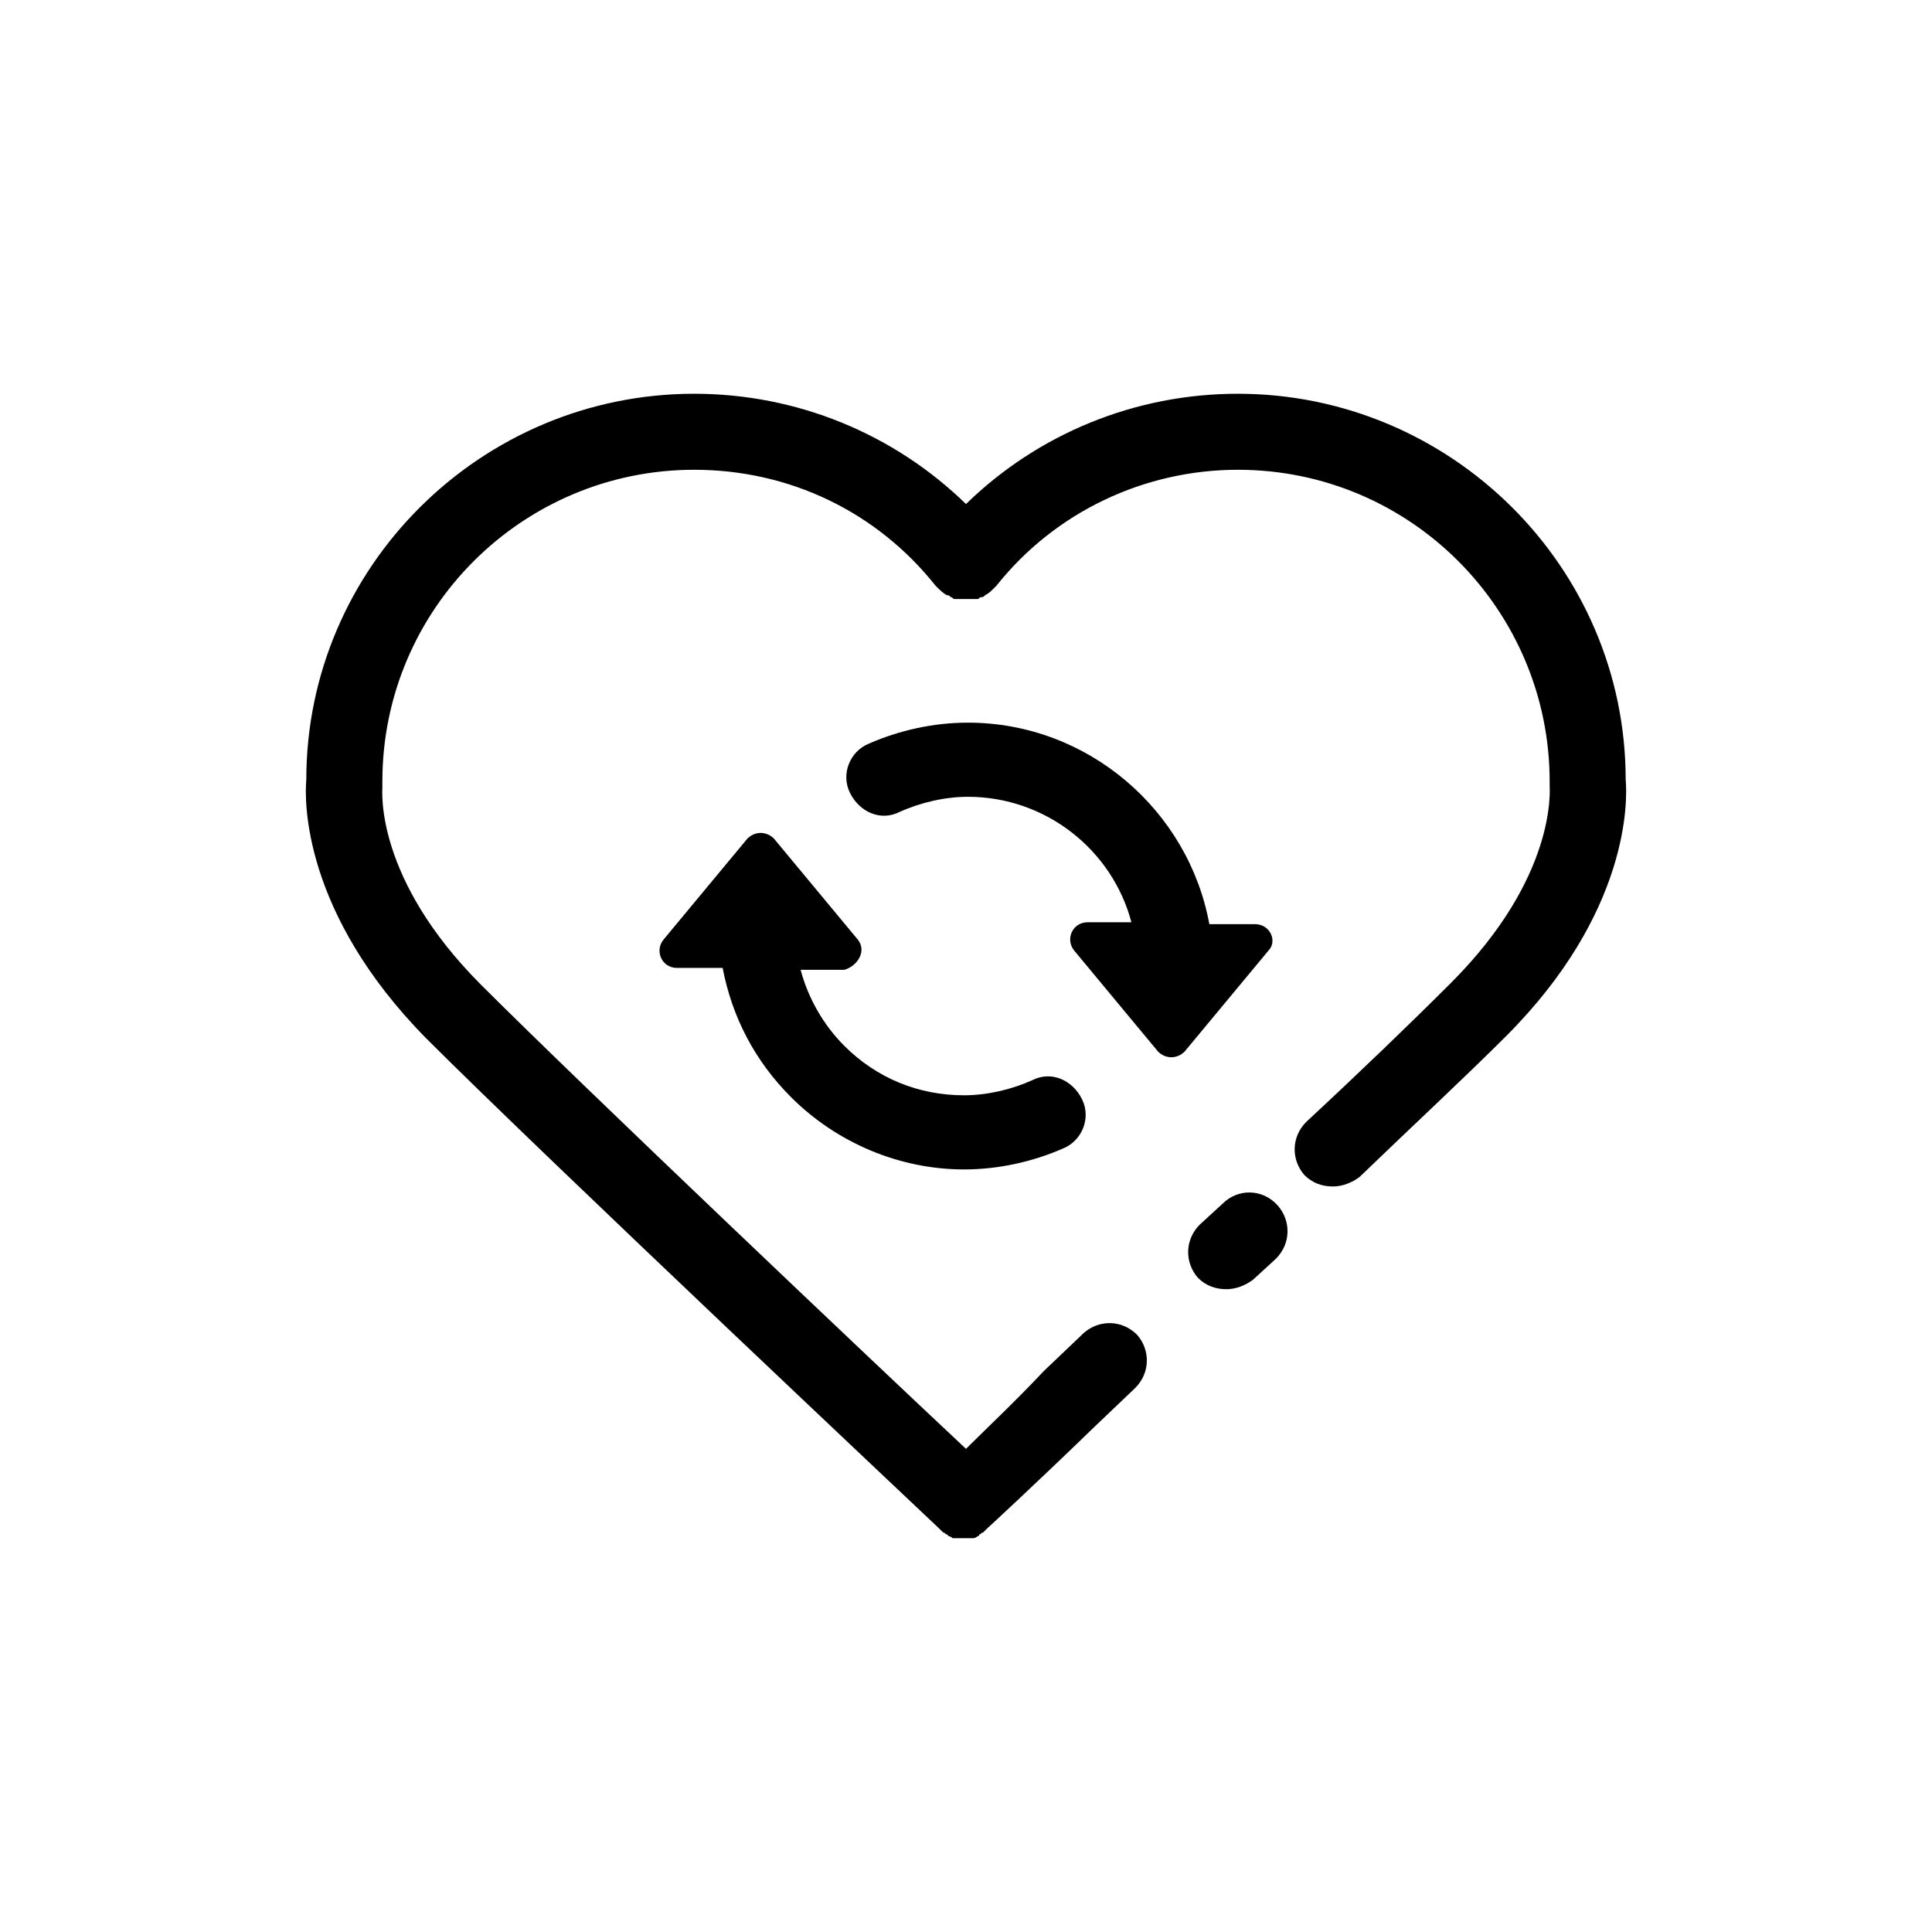 <?xml version="1.0" encoding="UTF-8"?>
<!-- Uploaded to: ICON Repo, www.svgrepo.com, Generator: ICON Repo Mixer Tools -->
<svg fill="#000000" width="800px" height="800px" version="1.1" viewBox="144 144 512 512" xmlns="http://www.w3.org/2000/svg">
 <g>
  <path d="m468.01 462.98-6.047 5.543c-4.031 4.031-4.031 10.078-0.504 14.105 2.016 2.016 4.535 3.023 7.559 3.023 2.519 0 5.039-1.008 7.055-2.519l6.047-5.543c4.031-4.031 4.031-10.078 0.504-14.105-4.031-4.535-10.582-4.535-14.613-0.504z"/>
  <path d="m574.82 350.62c0-56.426-46.352-102.27-102.78-102.27-27.207 0-52.898 10.578-72.043 29.223-19.145-18.641-44.84-29.223-72.043-29.223-56.426 0-102.78 45.848-102.78 102.27-0.504 5.543-1.008 35.266 31.738 68.52 32.242 32.242 135.02 128.98 136.03 129.98l0.504 0.504s0.504 0.504 0.504 0.504c0.504 0 0.504 0.504 1.008 0.504l0.504 0.504c0.504 0 1.008 0.504 1.008 0.504h0.504 2.016 2.016 0.504c0.504 0 1.008 0 1.512-0.504 0 0 0.504 0 0.504-0.504 0.504 0 0.504-0.504 1.008-0.504 0 0 0.504-0.504 0.504-0.504l0.504-0.504s12.09-11.082 28.719-27.207l10.578-10.078c4.031-4.031 4.031-10.078 0.504-14.105-4.031-4.031-10.078-4.031-14.105-0.504l-10.578 10.078c-8.066 8.562-15.625 15.617-20.66 20.652-23.68-22.168-101.27-95.723-128.47-122.93-28.215-28.215-26.199-51.387-26.199-52.395v-1.512c0-45.848 37.281-82.625 82.625-82.625 25.191 0 48.367 11.082 63.984 30.73l0.504 0.504c0.504 0.504 1.512 1.512 2.519 2.016 0.504 0 0.504 0 1.008 0.504 0.504 0 0.504 0.504 1.008 0.504h1.008 1.008 1.008 1.008 1.008 1.008c0.504 0 0.504-0.504 1.008-0.504s0.504 0 1.008-0.504c1.008-0.504 1.512-1.008 2.519-2.016l0.504-0.504c15.617-19.648 39.297-30.73 63.984-30.73 45.848 0 82.625 37.281 82.625 82.625v1.008c0 1.008 2.016 24.184-26.199 52.395-10.578 10.578-24.184 23.68-38.289 36.777-4.031 4.031-4.031 10.078-0.504 14.105 2.016 2.016 4.535 3.023 7.559 3.023 2.519 0 5.039-1.008 7.055-2.519 14.105-13.602 27.711-26.199 38.793-37.281 32.742-32.746 32.238-62.469 31.734-68.012z"/>
  <path d="m476.58 388.91h-12.09c-5.543-30.23-32.242-53.402-63.984-53.402-9.07 0-18.137 2.016-26.199 5.543-5.039 2.016-7.559 8.062-5.039 13.098 2.519 5.039 8.062 7.559 13.098 5.039 5.543-2.519 12.09-4.031 18.137-4.031 20.656 0 38.289 14.105 43.328 33.25h-11.586c-4.031 0-6.047 4.535-3.527 7.559l22.168 26.703c2.016 2.016 5.039 2.016 7.055 0l22.168-26.703c2.519-2.519 0.504-7.055-3.527-7.055z"/>
  <path d="m371.28 392.95-22.168-26.703c-2.016-2.016-5.039-2.016-7.055 0l-22.168 26.703c-2.519 3.023-0.504 7.559 3.527 7.559h12.09c2.519 13.098 8.566 24.688 18.137 34.258 12.09 12.09 28.719 19.145 45.848 19.145 9.07 0 18.137-2.016 26.199-5.543 5.039-2.016 7.559-8.062 5.039-13.098-2.519-5.039-8.062-7.559-13.098-5.039-5.543 2.519-12.09 4.031-18.137 4.031-12.09 0-23.176-4.535-31.738-13.098-5.543-5.543-9.574-12.594-11.586-20.152h11.586c3.523-1.008 6.043-5.039 3.523-8.062z"/>
 </g>
</svg>